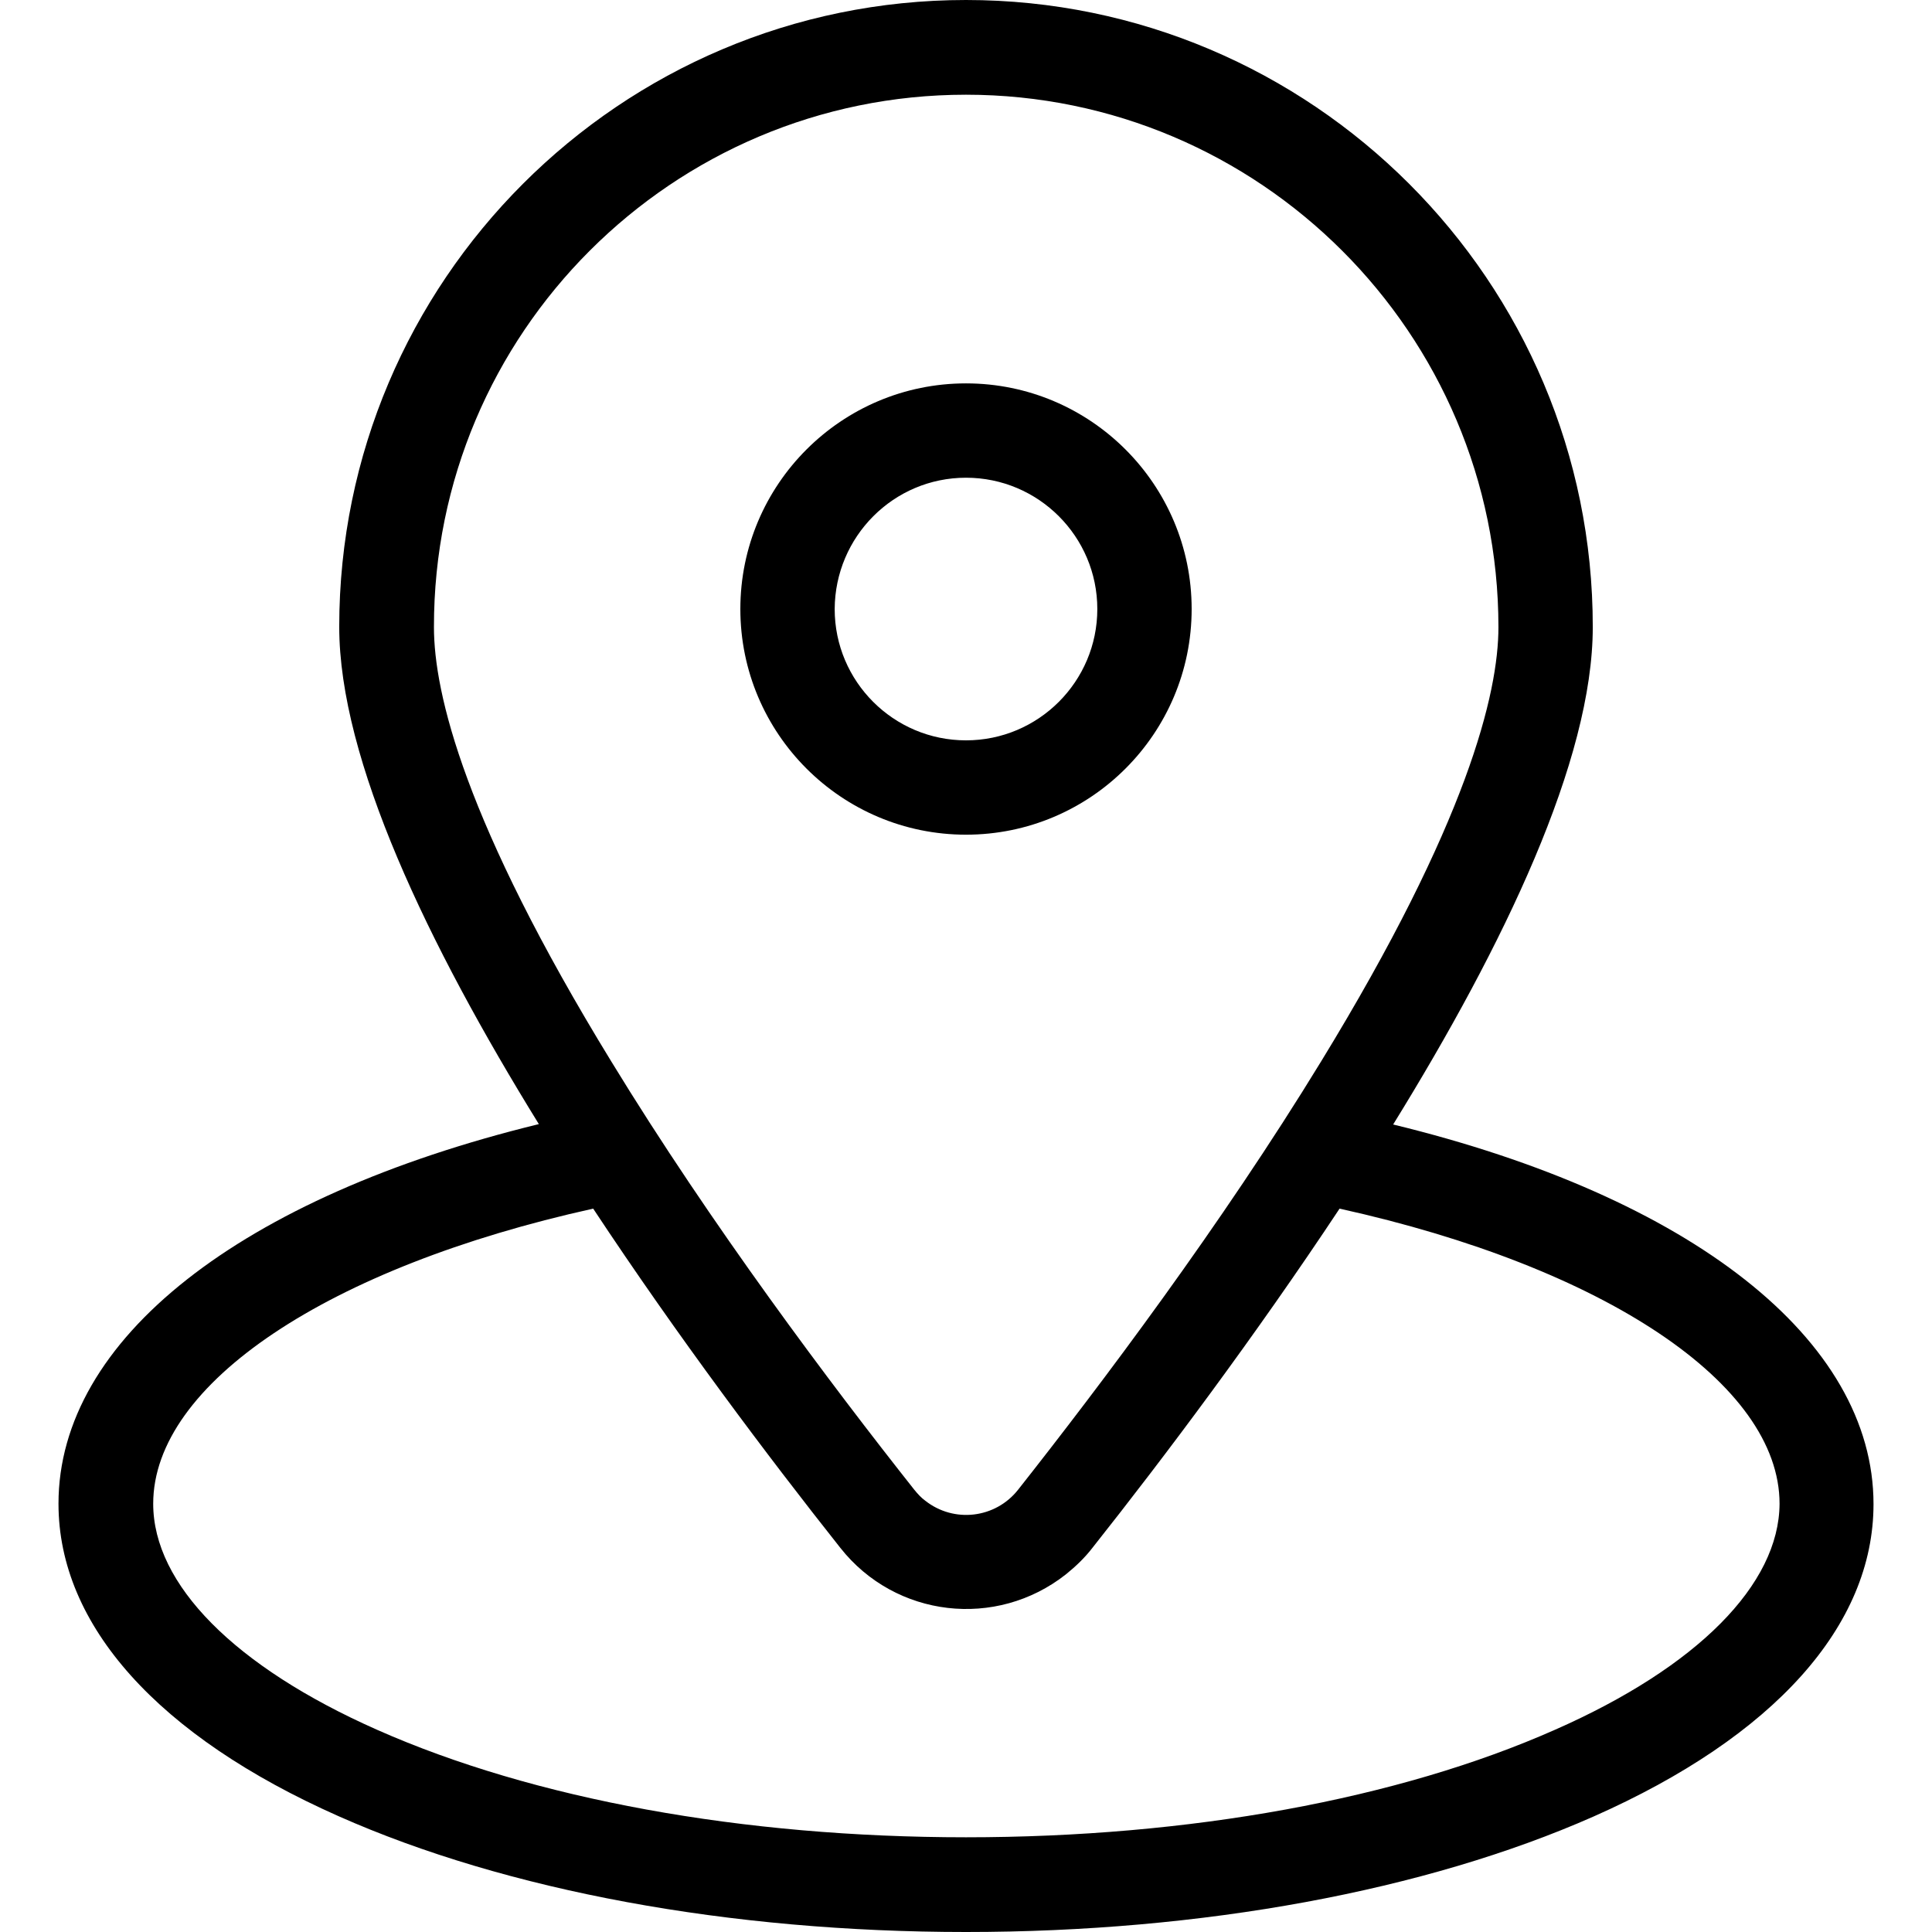 <svg xmlns="http://www.w3.org/2000/svg" version="1.1" xmlns:xlink="http://www.w3.org/1999/xlink" width="512" height="512" x="0" y="0" viewBox="0 0 512 512" style="enable-background:new 0 0 512 512" xml:space="preserve" class=""><g><path d="M256 221.2c33 0 59.8-26.8 59.8-59.8S289 101.6 256 101.6s-59.8 26.8-59.8 59.8 26.8 59.8 59.8 59.8zm0-94.6c19.2 0 34.8 15.6 34.8 34.8s-15.6 34.8-34.8 34.8-34.8-15.6-34.8-34.8c.1-19.2 15.6-34.8 34.8-34.8z" fill="#000000" opacity="1" data-original="#000000" class=""></path><path d="M369.2 298c29.4-47.6 52.9-96.6 52.9-131.8C422.2 74.5 347.6 0 256 0S89.9 74.5 89.9 166.1c0 35.2 23.5 84.2 52.9 131.8-79 19.3-127.3 57-127.3 100.6 0 32.2 26.4 61.6 74.2 82.8C134.3 501.1 193.4 512 256 512s121.7-10.9 166.3-30.6c47.9-21.2 74.2-50.6 74.2-82.8 0-43.6-48.3-81.4-127.3-100.6zM256 25.1c77.8 0 141.1 63.3 141.1 141.1 0 17.5-8.2 51.7-47 115.1-26.5 43.4-58.3 85.6-80.3 113.5-6 7.6-17 8.9-24.6 2.9-1.1-.8-2-1.8-2.9-2.9-22-27.8-53.8-70.1-80.3-113.5-38.9-63.5-47-97.6-47-115.1-.1-77.9 63.2-141.1 141-141.1zm156.1 433.3c-41.5 18.4-97 28.5-156.1 28.5s-114.6-10.1-156.1-28.5c-37.7-16.7-59.3-38.5-59.3-59.9 0-31.8 46.5-62.7 116.6-78.2 22.4 33.9 46.4 65.8 65.5 89.9 14.6 18.5 41.3 21.6 59.8 7 2.6-2.1 5-4.4 7-7 19.1-24.1 43.1-56.1 65.5-89.9 70.1 15.5 116.6 46.4 116.6 78.2-.1 21.4-21.8 43.3-59.5 59.9z" fill="#000000" opacity="1" data-original="#000000" class=""></path></g></svg>
